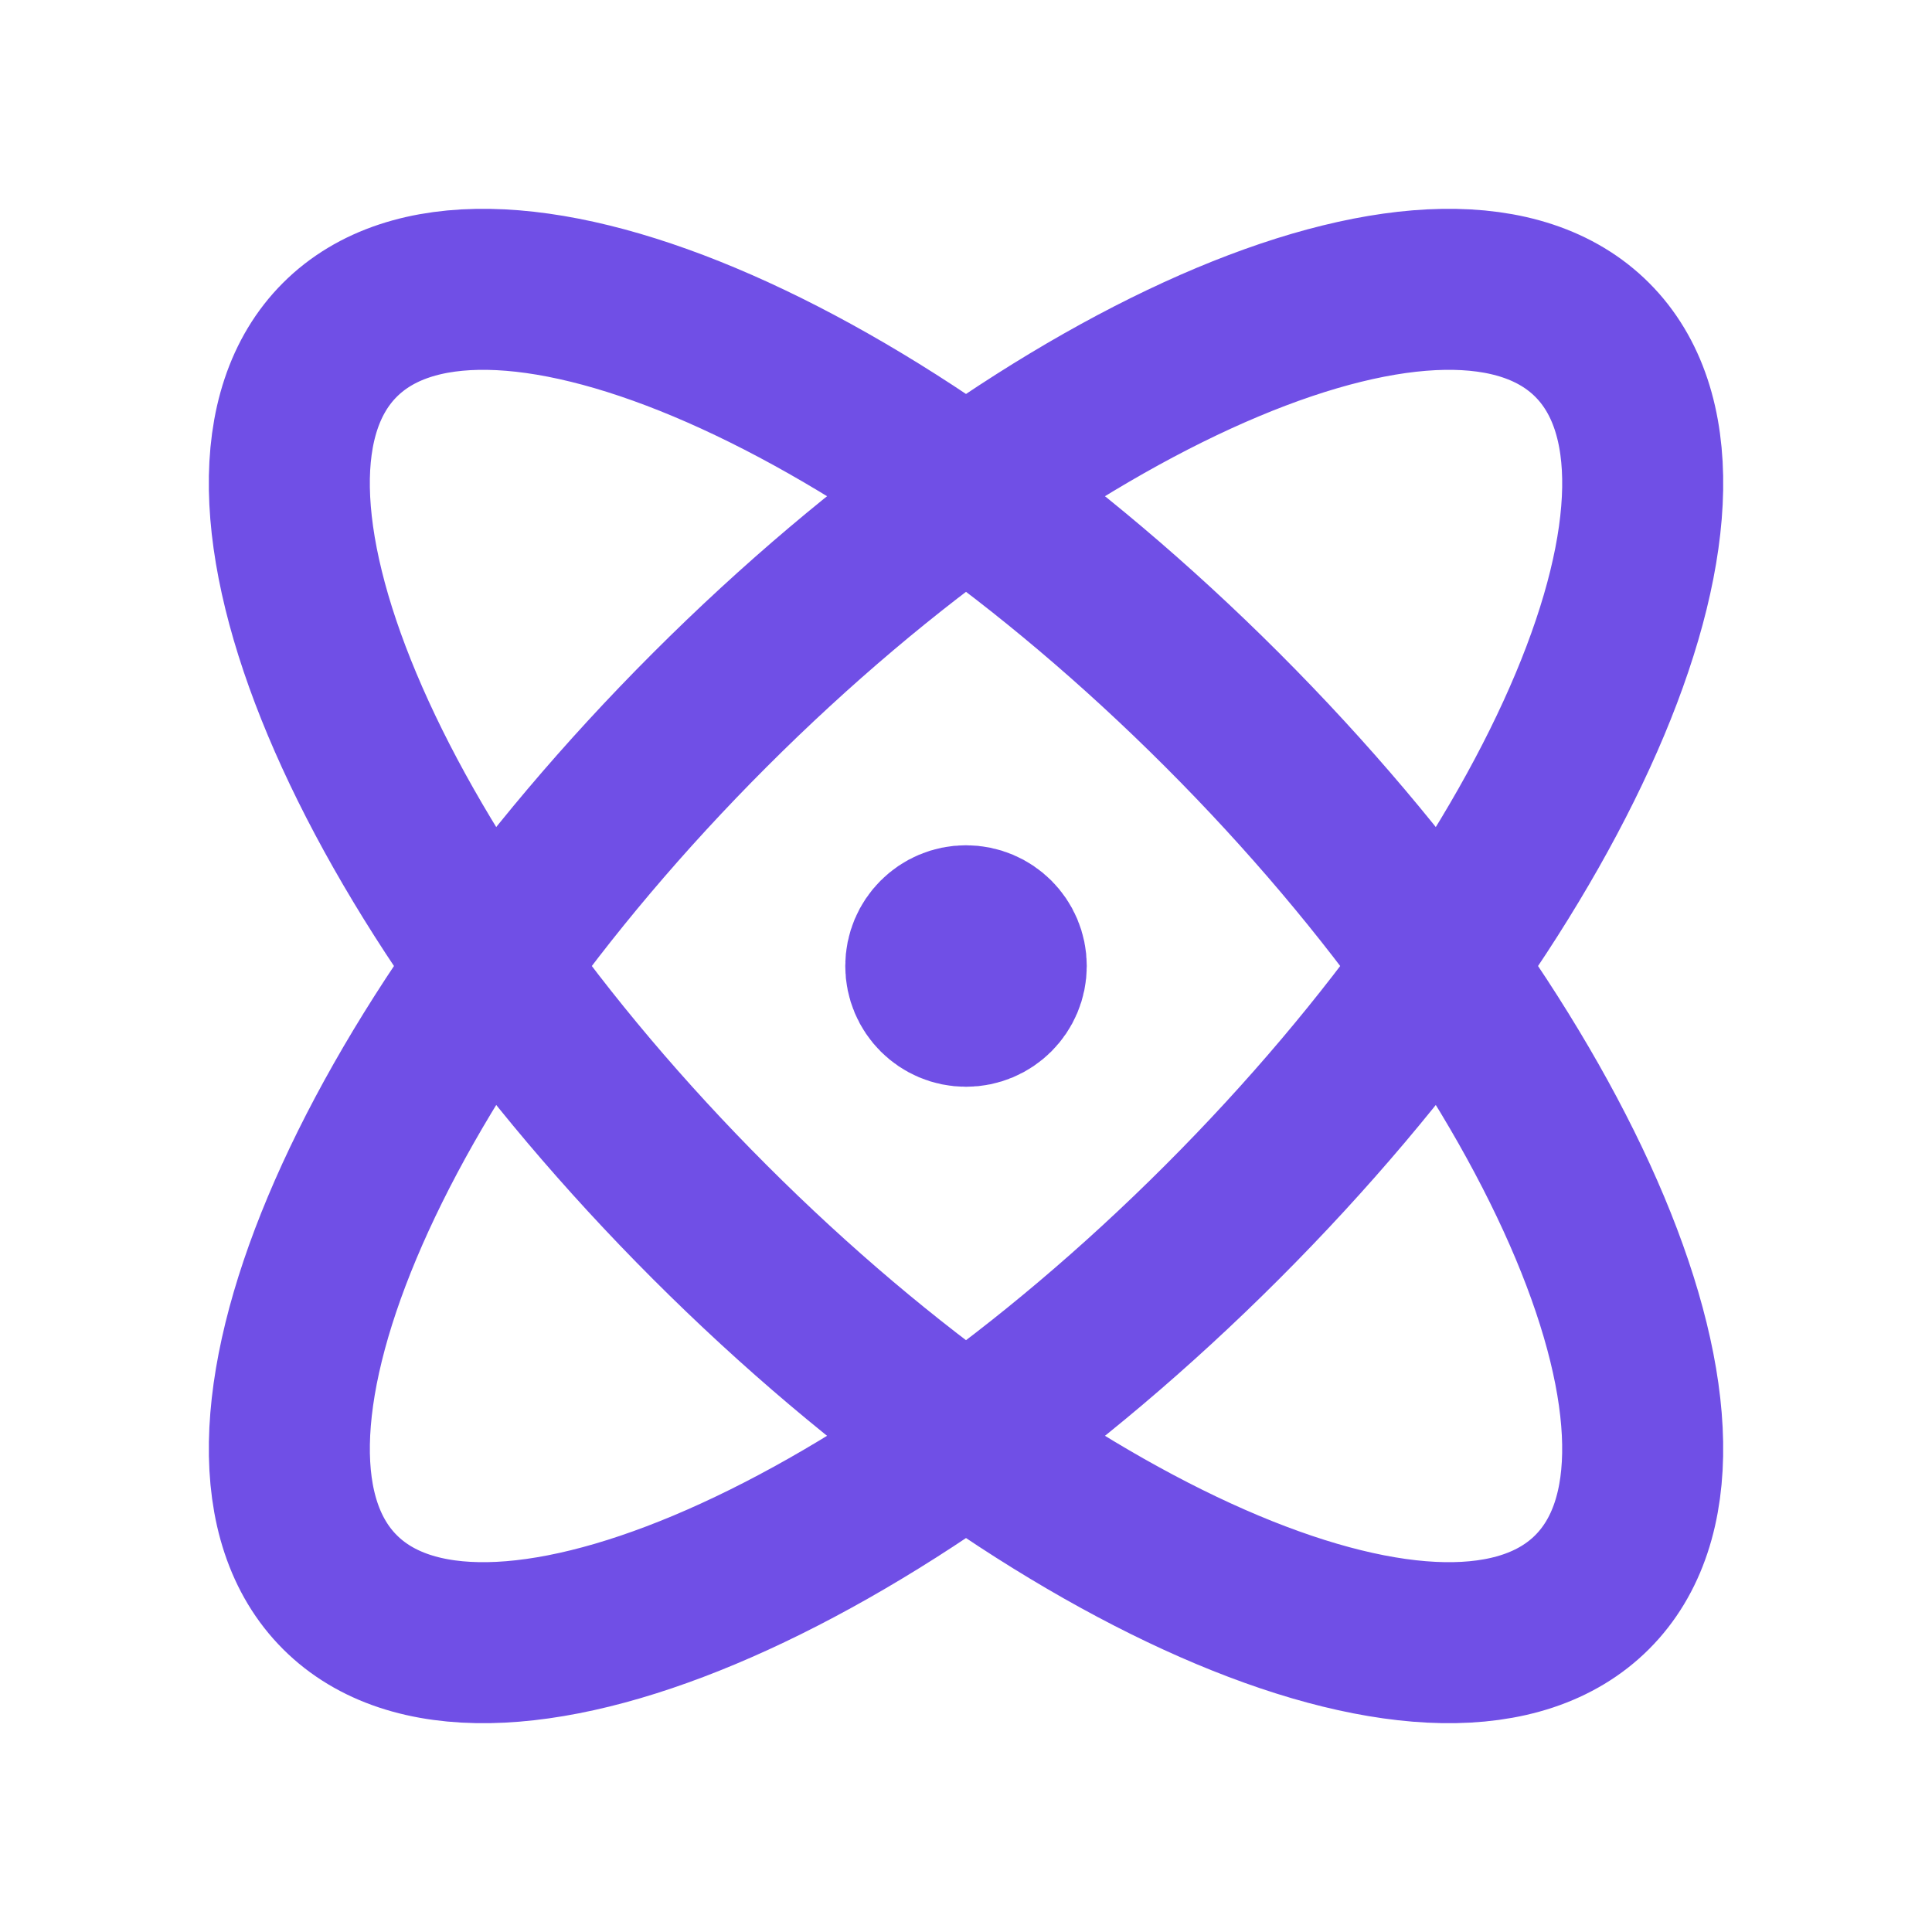 <svg width="56" height="56" viewBox="0 0 56 56" fill="none" xmlns="http://www.w3.org/2000/svg">
<path d="M28 28H28.023M29.167 28C29.167 28.645 28.645 29.167 28 29.167C27.356 29.167 26.834 28.645 26.834 28C26.834 27.356 27.356 26.834 28 26.834C28.645 26.834 29.167 27.356 29.167 28ZM35.425 20.576C45.448 30.599 50.25 42.049 46.149 46.149C42.049 50.25 30.599 45.448 20.576 35.425C10.552 25.401 5.751 13.952 9.851 9.851C13.952 5.751 25.401 10.552 35.425 20.576ZM20.576 20.576C10.553 30.599 5.751 42.049 9.852 46.149C13.952 50.25 25.402 45.448 35.425 35.425C45.449 25.401 50.25 13.952 46.15 9.851C42.049 5.751 30.6 10.552 20.576 20.576Z" stroke="#704FE6" stroke-width="4.667" stroke-linecap="round" stroke-linejoin="round"/>
</svg>
